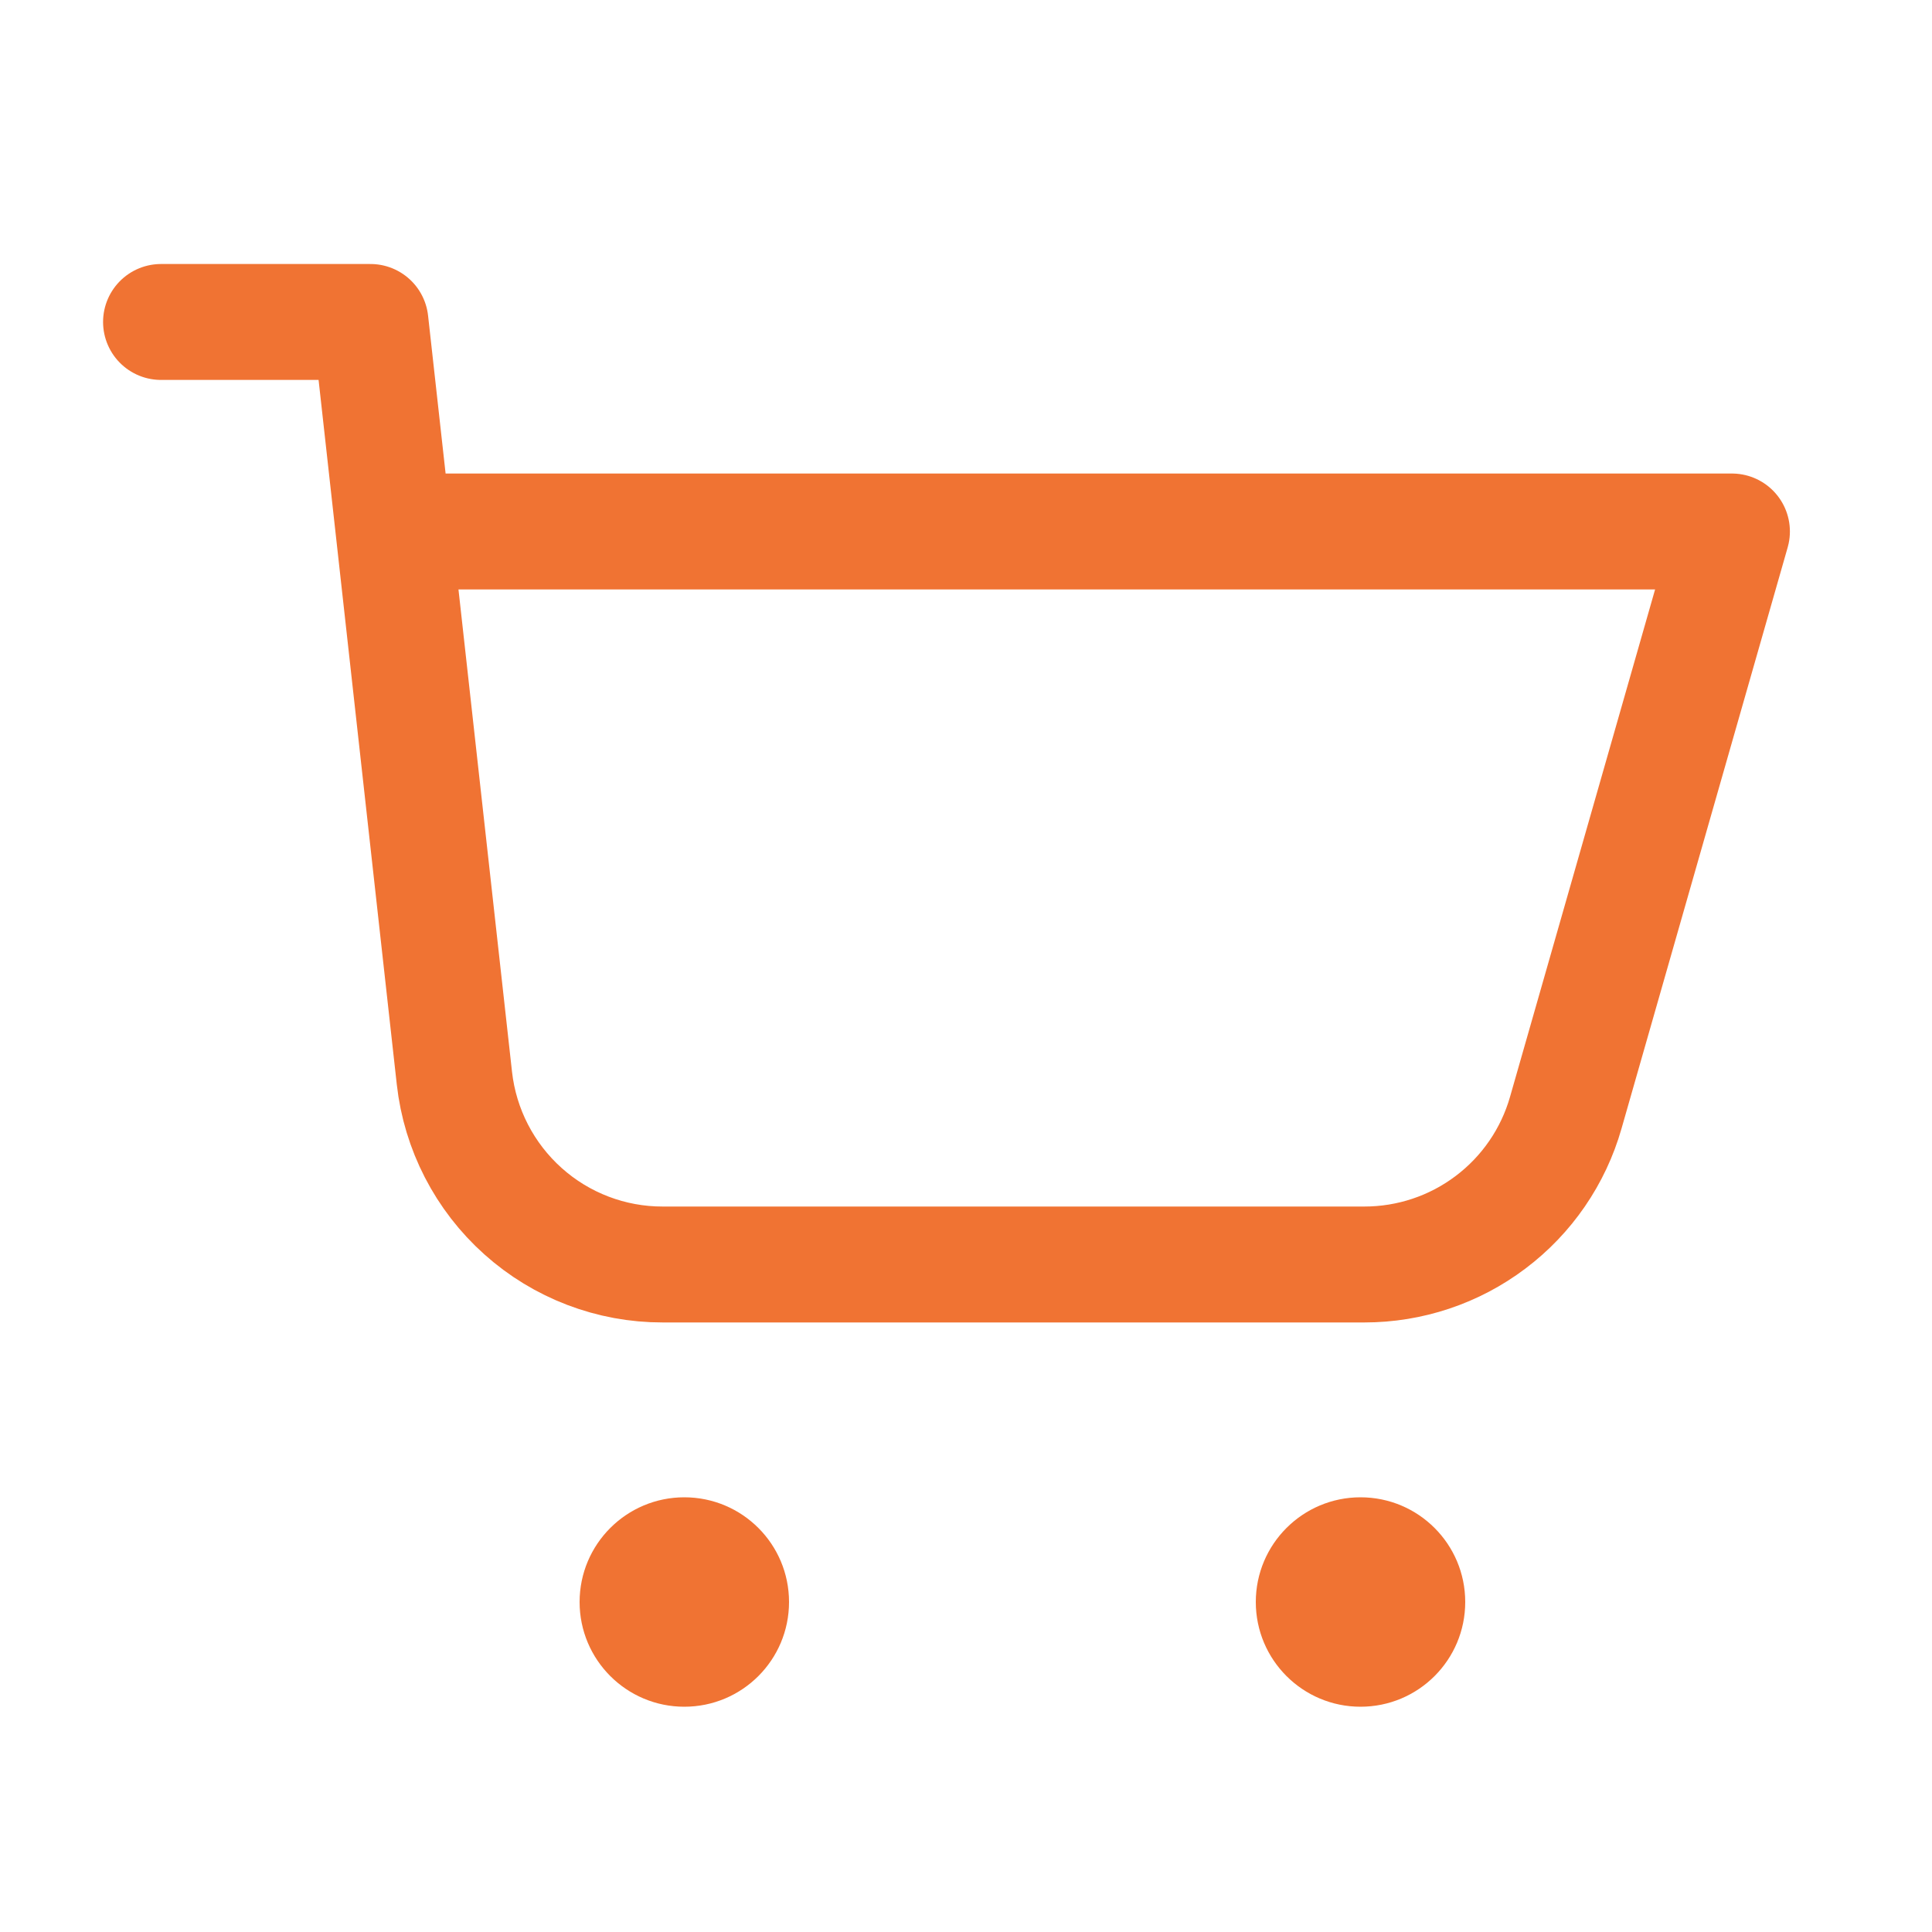 <?xml version="1.0" encoding="UTF-8"?> <svg xmlns="http://www.w3.org/2000/svg" width="20" height="20" viewBox="0 0 20 20" fill="none"> <path d="M4.377 5.502H17.929L16.209 11.518C16.08 11.971 15.806 12.37 15.43 12.653C15.054 12.937 14.595 13.09 14.124 13.09H6.861C6.327 13.091 5.811 12.894 5.414 12.538C5.016 12.182 4.763 11.691 4.704 11.161L3.835 3.333H1.667" stroke="#F07333" stroke-width="1.2" stroke-linecap="round" stroke-linejoin="round"></path> <path d="M7.084 17.668C7.683 17.668 8.168 17.183 8.168 16.584C8.168 15.985 7.683 15.5 7.084 15.5C6.486 15.5 6 15.985 6 16.584C6 17.183 6.486 17.668 7.084 17.668Z" fill="#F07333"></path> <path d="M14.084 17.668C14.683 17.668 15.168 17.183 15.168 16.584C15.168 15.985 14.683 15.5 14.084 15.5C13.486 15.5 13 15.985 13 16.584C13 17.183 13.486 17.668 14.084 17.668Z" fill="#F07333"></path> </svg> 